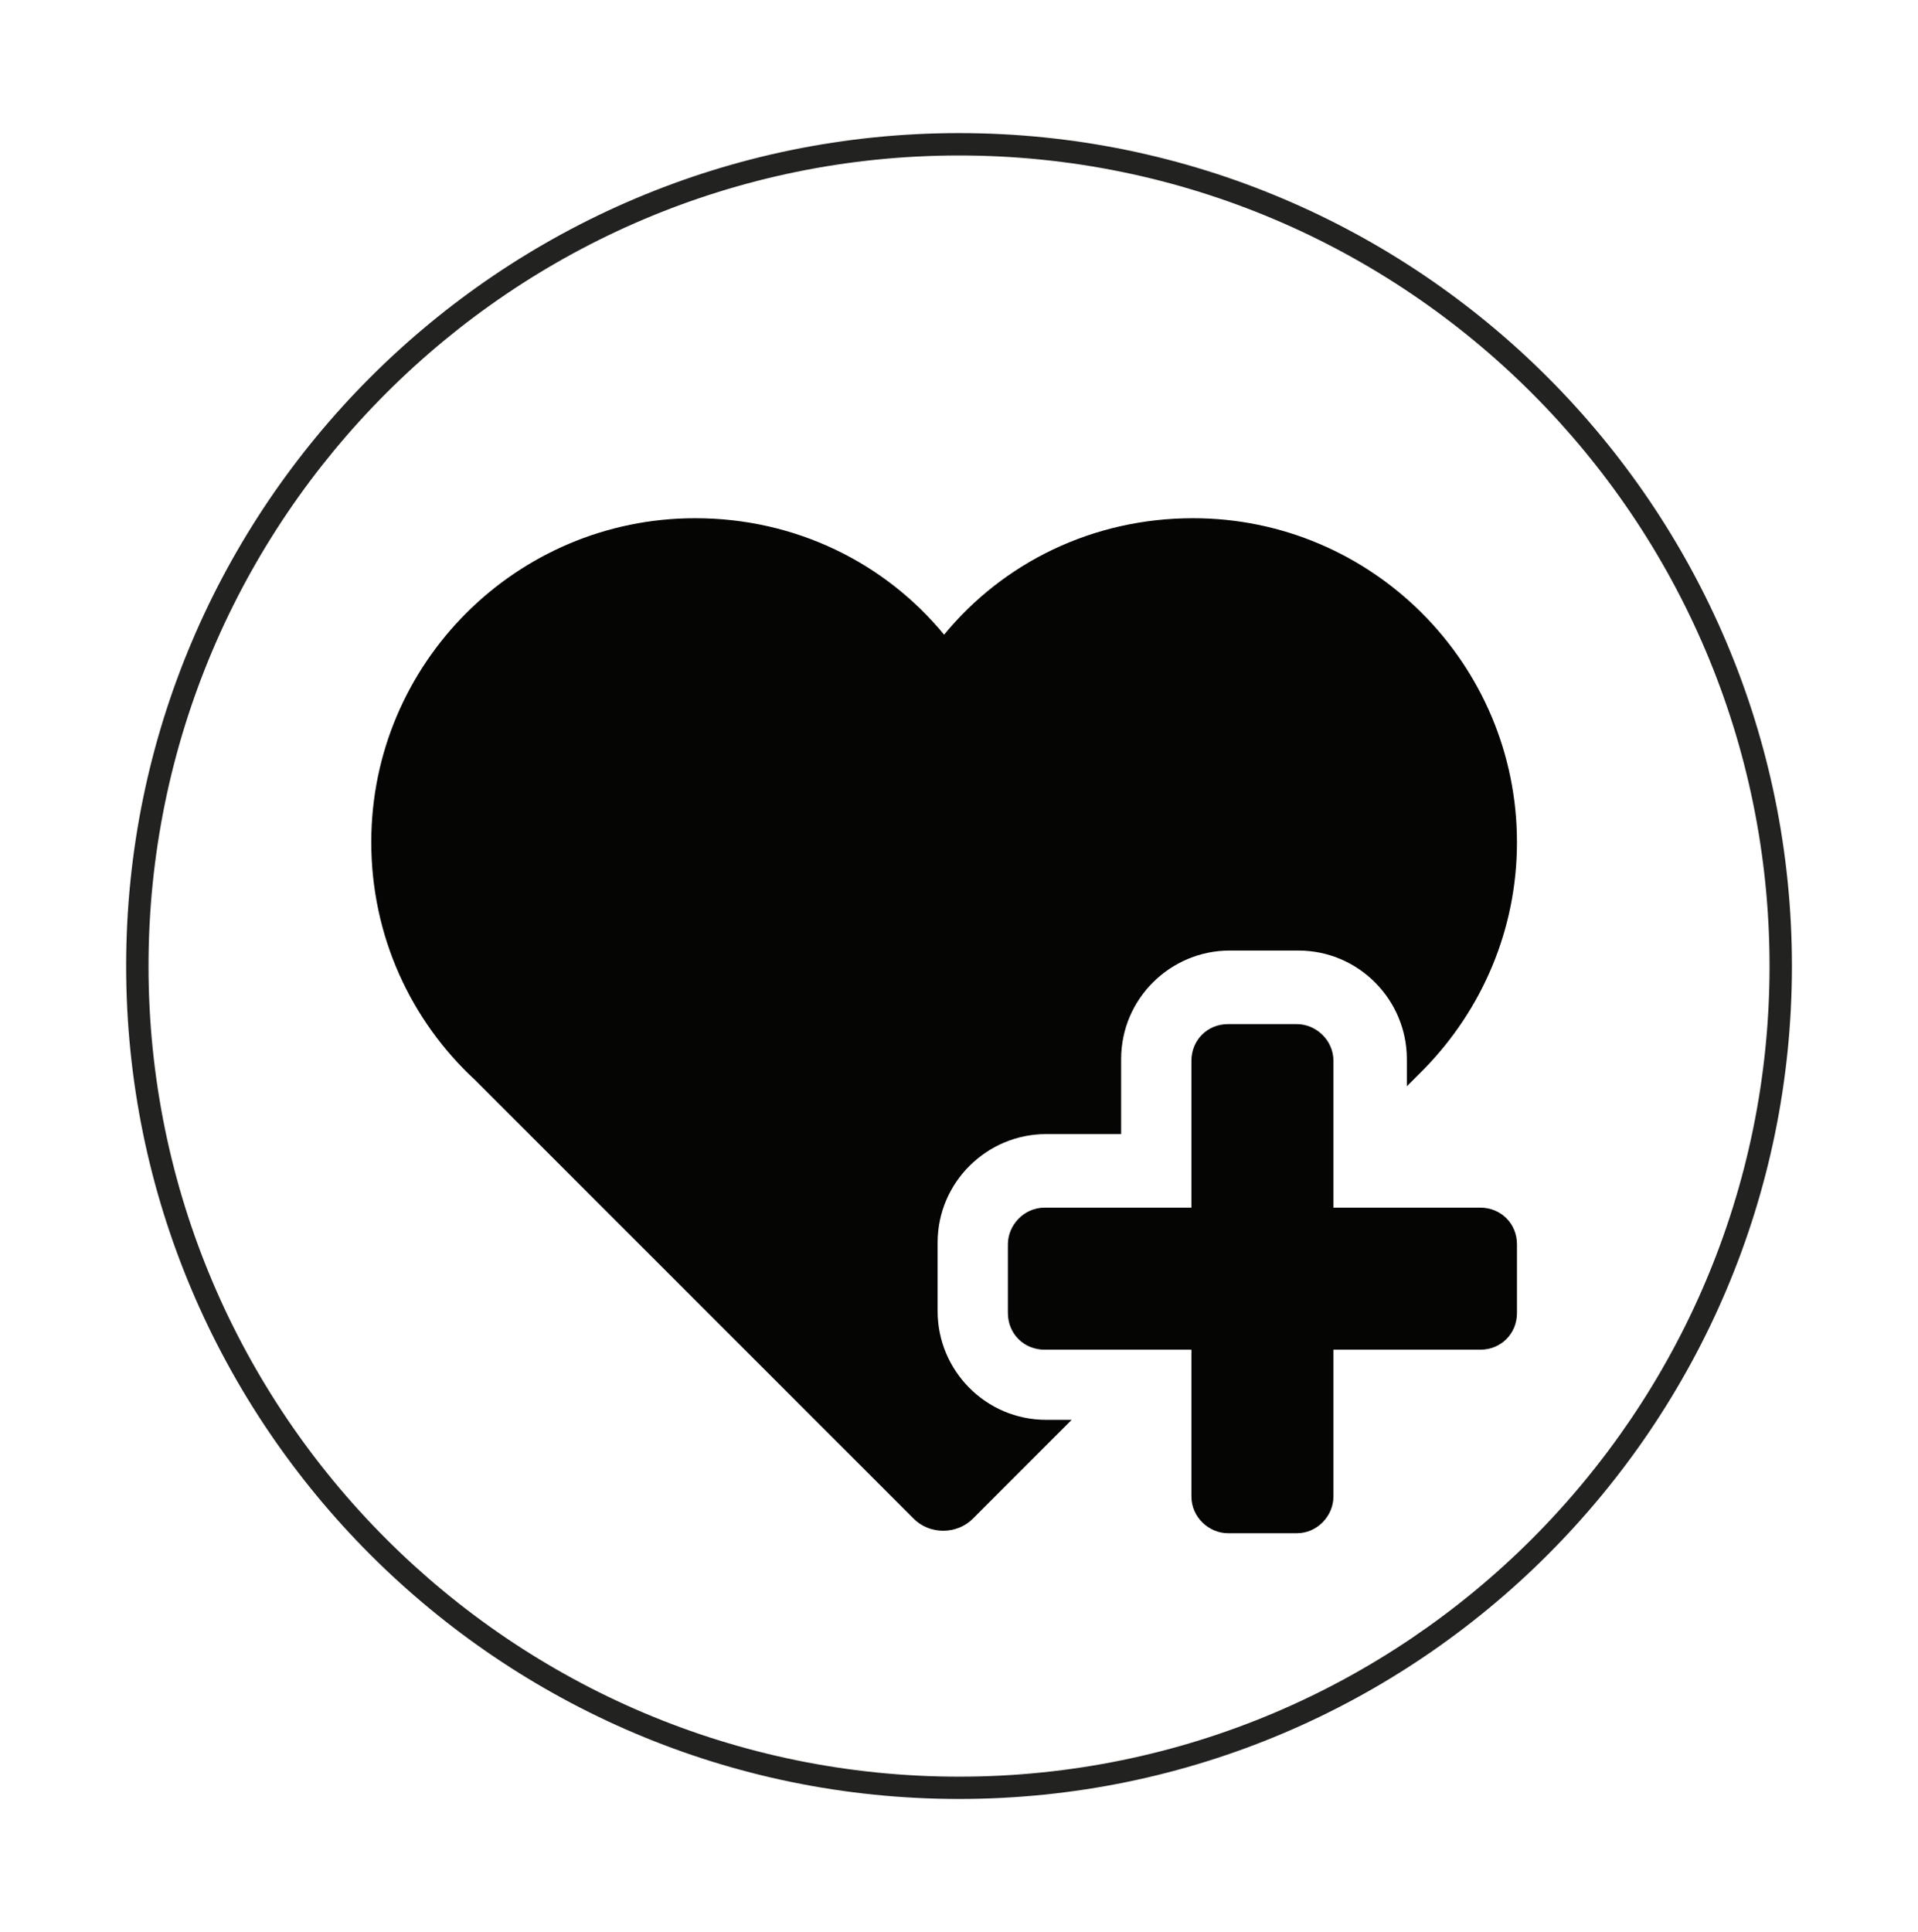 <?xml version="1.0" encoding="utf-8"?>
<!-- Generator: Adobe Illustrator 27.5.0, SVG Export Plug-In . SVG Version: 6.00 Build 0)  -->
<svg version="1.1" id="Capa_1" xmlns="http://www.w3.org/2000/svg" xmlns:xlink="http://www.w3.org/1999/xlink" x="0px" y="0px"
	 viewBox="0 0 257.11 258.97" style="enable-background:new 0 0 257.11 258.97;" xml:space="preserve">
<style type="text/css">
	.st0{fill:#050504;}
	.st1{fill:#222221;}
</style>
<g>
	<g>
		<path class="st0" d="M203.35,112.88c0,11.76-4.71,22.46-12.41,30.37l-2.35,2.35v-3.64c0-7.91-6.42-14.55-14.55-14.55h-9.2
			c-7.91,0-14.55,6.42-14.55,14.55v10.05h-10.05c-7.91,0-14.55,6.42-14.55,14.55v9.2c0,7.91,6.42,14.55,14.55,14.55h3.42
			l-13.26,13.26c-2.14,2.14-5.78,2.14-7.91,0l-58.82-58.82c-8.56-7.91-13.9-19.25-13.9-31.87c0-23.96,19.46-43.42,43.42-43.42
			c13.48,0,25.45,5.99,33.37,15.61c7.91-9.63,19.89-15.61,33.37-15.61C183.88,69.46,203.34,88.93,203.35,112.88L203.35,112.88z"/>
		<path class="st0" d="M203.35,166.79v9.2c0,2.78-2.14,4.92-4.92,4.92h-19.68v19.68c0,2.57-2.14,4.92-4.92,4.92h-9.2
			c-2.57,0-4.92-2.14-4.92-4.92l0-19.68h-19.68c-2.78,0-4.92-2.14-4.92-4.92v-9.2c0-2.57,2.14-4.92,4.92-4.92h19.68v-19.68
			c0-2.78,2.14-4.92,4.92-4.92l9.2,0c2.57,0,4.92,2.14,4.92,4.92v19.68h19.68C201.21,161.87,203.35,164.01,203.35,166.79
			L203.35,166.79z"/>
	</g>
	<path class="st1" d="M128.56,241.13c-61.56,0-111.65-50.08-111.65-111.65S66.99,17.84,128.56,17.84
		c61.56,0,111.65,50.08,111.65,111.65S190.12,241.13,128.56,241.13z M128.56,20.84c-59.91,0-108.65,48.74-108.65,108.65
		s48.74,108.65,108.65,108.65c59.91,0,108.65-48.74,108.65-108.65S188.46,20.84,128.56,20.84z"/>
</g>
</svg>
